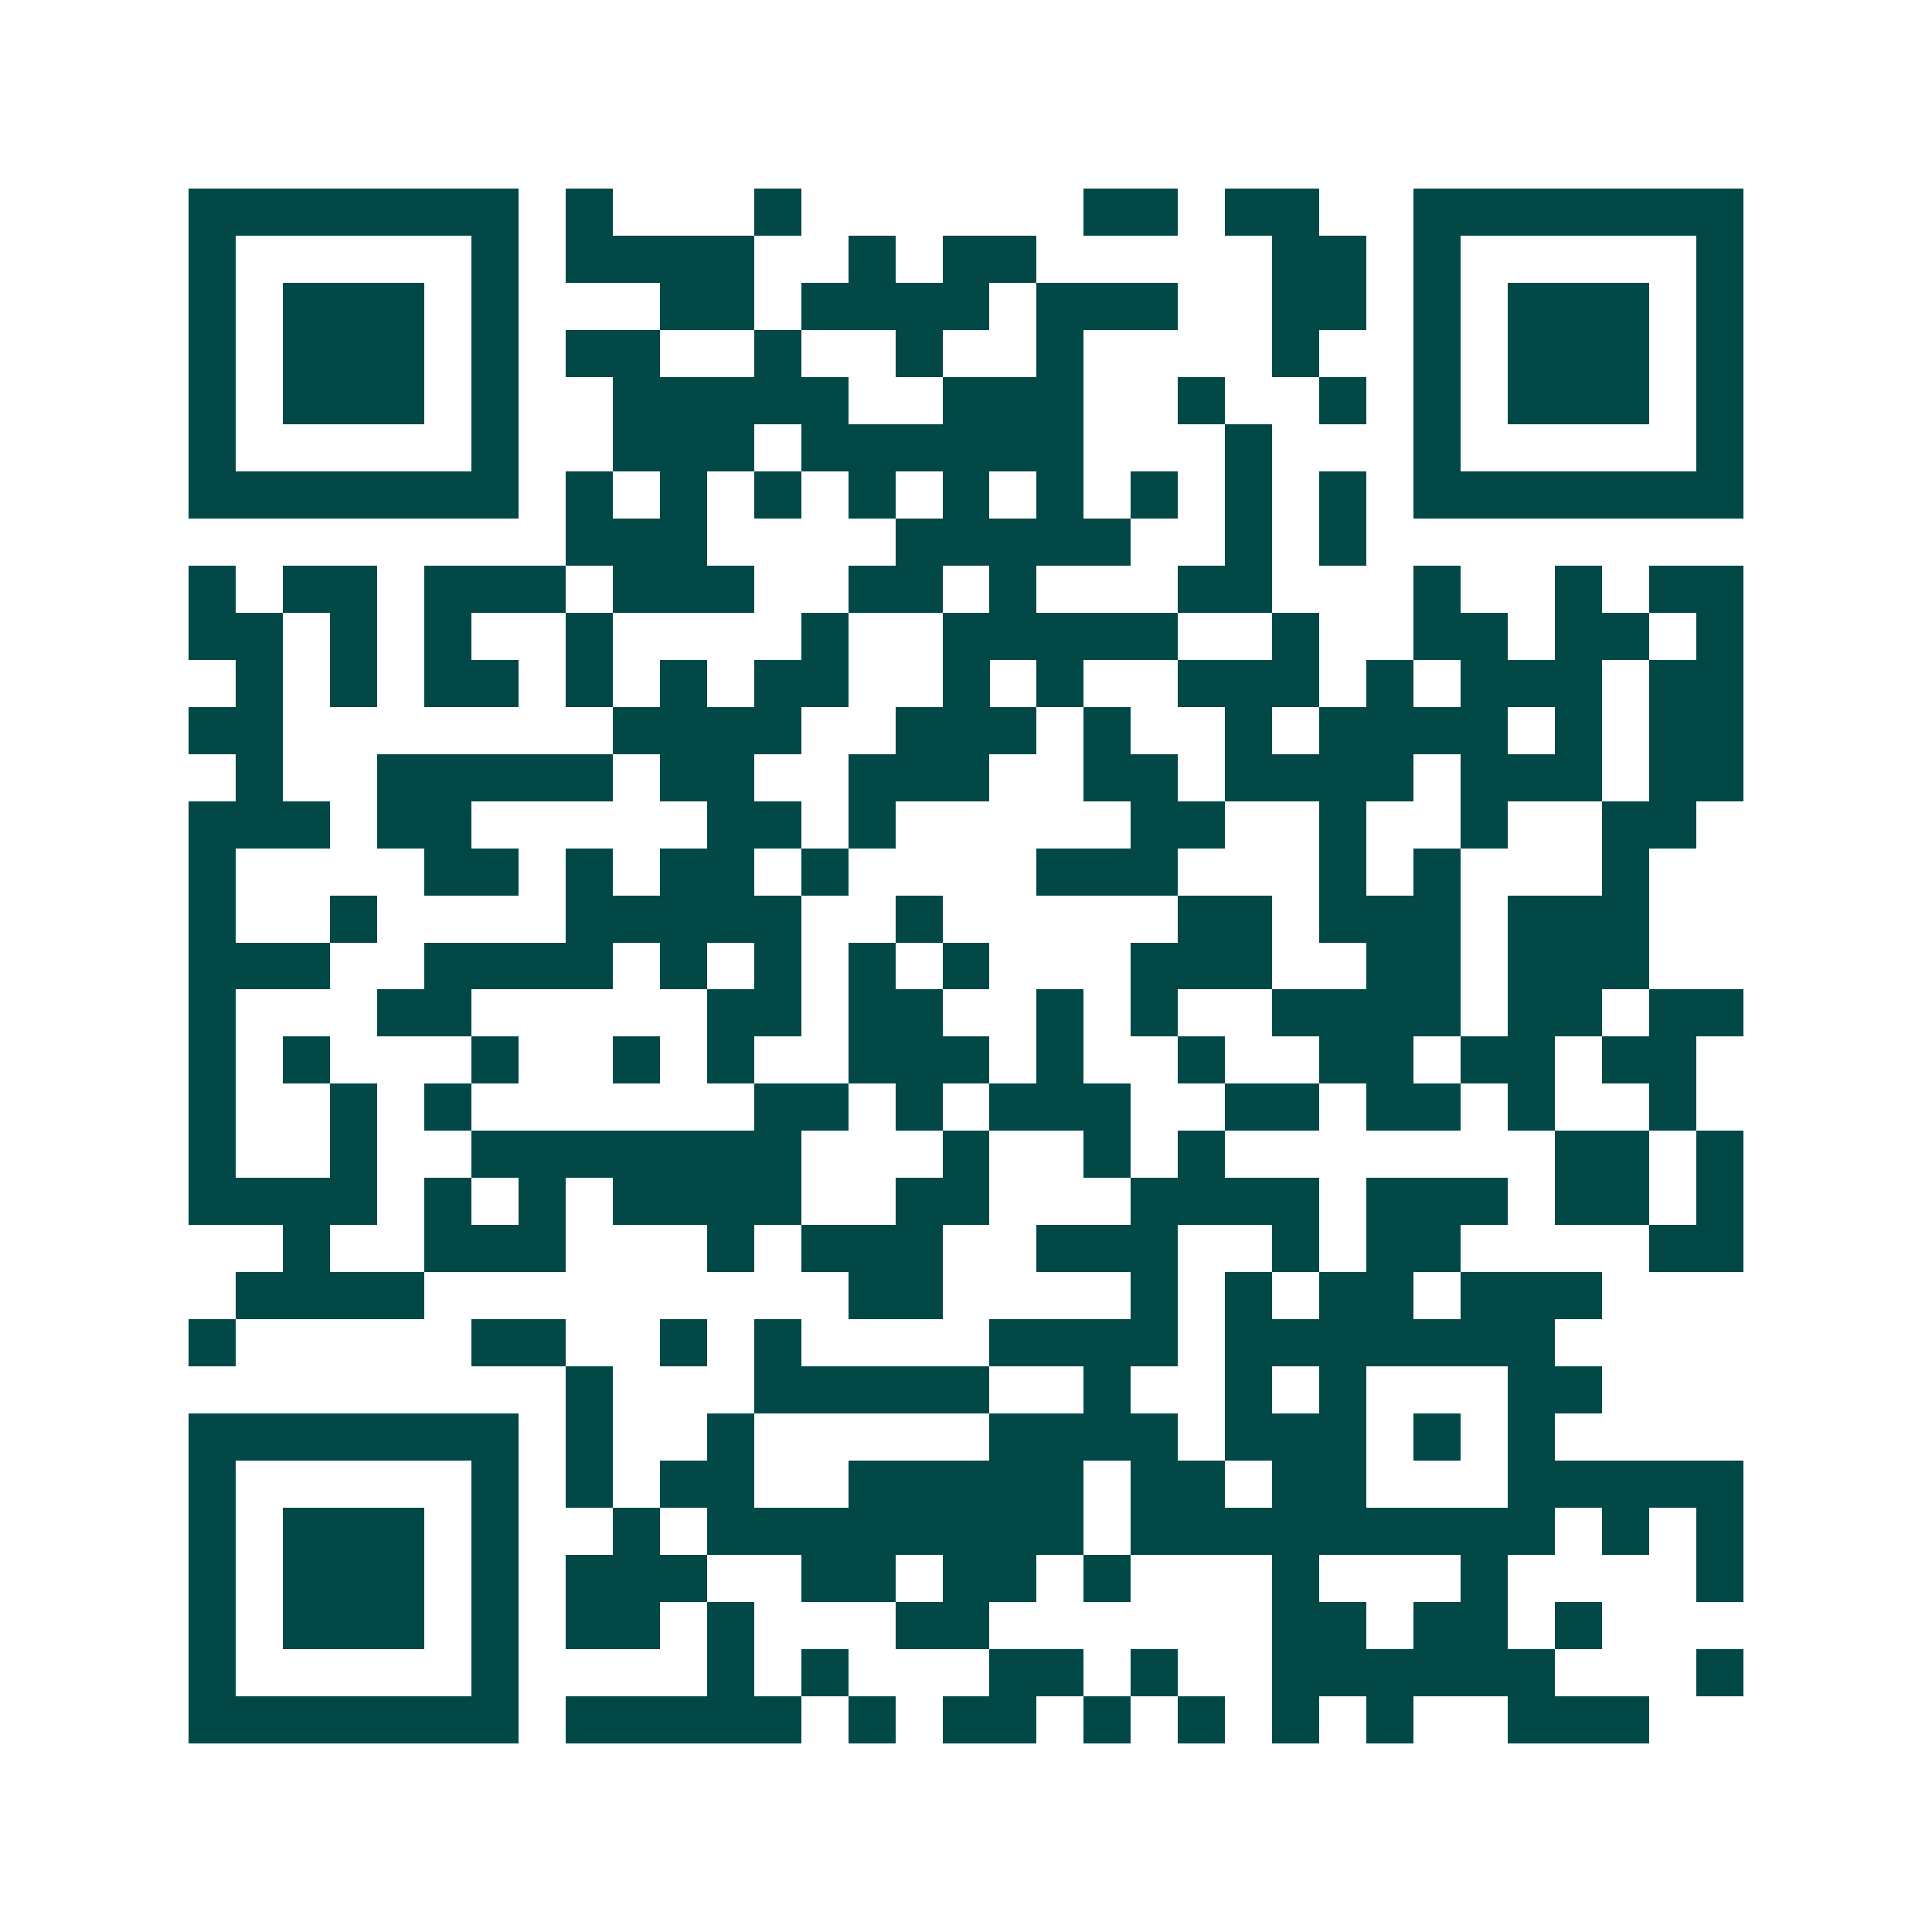 <svg xmlns="http://www.w3.org/2000/svg" width="200" height="200" viewBox="0 0 41 41" shape-rendering="crispEdges"><path fill="#ffffff" d="M0 0h41v41H0z"/><path stroke="#014847" d="M4 4.5h7m1 0h1m3 0h1m6 0h2m1 0h2m2 0h7M4 5.5h1m5 0h1m1 0h4m2 0h1m1 0h2m5 0h2m1 0h1m5 0h1M4 6.5h1m1 0h3m1 0h1m3 0h2m1 0h4m1 0h3m2 0h2m1 0h1m1 0h3m1 0h1M4 7.5h1m1 0h3m1 0h1m1 0h2m2 0h1m2 0h1m2 0h1m4 0h1m2 0h1m1 0h3m1 0h1M4 8.5h1m1 0h3m1 0h1m2 0h5m2 0h3m2 0h1m2 0h1m1 0h1m1 0h3m1 0h1M4 9.5h1m5 0h1m2 0h3m1 0h6m3 0h1m3 0h1m5 0h1M4 10.5h7m1 0h1m1 0h1m1 0h1m1 0h1m1 0h1m1 0h1m1 0h1m1 0h1m1 0h1m1 0h7M12 11.5h3m4 0h5m2 0h1m1 0h1M4 12.5h1m1 0h2m1 0h3m1 0h3m2 0h2m1 0h1m3 0h2m3 0h1m2 0h1m1 0h2M4 13.5h2m1 0h1m1 0h1m2 0h1m4 0h1m2 0h5m2 0h1m2 0h2m1 0h2m1 0h1M5 14.5h1m1 0h1m1 0h2m1 0h1m1 0h1m1 0h2m2 0h1m1 0h1m2 0h3m1 0h1m1 0h3m1 0h2M4 15.5h2m7 0h4m2 0h3m1 0h1m2 0h1m1 0h4m1 0h1m1 0h2M5 16.5h1m2 0h5m1 0h2m2 0h3m2 0h2m1 0h4m1 0h3m1 0h2M4 17.5h3m1 0h2m5 0h2m1 0h1m5 0h2m2 0h1m2 0h1m2 0h2M4 18.5h1m4 0h2m1 0h1m1 0h2m1 0h1m4 0h3m3 0h1m1 0h1m3 0h1M4 19.5h1m2 0h1m4 0h5m2 0h1m5 0h2m1 0h3m1 0h3M4 20.5h3m2 0h4m1 0h1m1 0h1m1 0h1m1 0h1m3 0h3m2 0h2m1 0h3M4 21.5h1m3 0h2m5 0h2m1 0h2m2 0h1m1 0h1m2 0h4m1 0h2m1 0h2M4 22.5h1m1 0h1m3 0h1m2 0h1m1 0h1m2 0h3m1 0h1m2 0h1m2 0h2m1 0h2m1 0h2M4 23.5h1m2 0h1m1 0h1m6 0h2m1 0h1m1 0h3m2 0h2m1 0h2m1 0h1m2 0h1M4 24.5h1m2 0h1m2 0h7m3 0h1m2 0h1m1 0h1m7 0h2m1 0h1M4 25.5h4m1 0h1m1 0h1m1 0h4m2 0h2m3 0h4m1 0h3m1 0h2m1 0h1M6 26.5h1m2 0h3m3 0h1m1 0h3m2 0h3m2 0h1m1 0h2m4 0h2M5 27.5h4m9 0h2m4 0h1m1 0h1m1 0h2m1 0h3M4 28.5h1m5 0h2m2 0h1m1 0h1m4 0h4m1 0h7M12 29.5h1m3 0h5m2 0h1m2 0h1m1 0h1m3 0h2M4 30.5h7m1 0h1m2 0h1m5 0h4m1 0h3m1 0h1m1 0h1M4 31.5h1m5 0h1m1 0h1m1 0h2m2 0h5m1 0h2m1 0h2m3 0h5M4 32.5h1m1 0h3m1 0h1m2 0h1m1 0h8m1 0h9m1 0h1m1 0h1M4 33.5h1m1 0h3m1 0h1m1 0h3m2 0h2m1 0h2m1 0h1m3 0h1m3 0h1m4 0h1M4 34.5h1m1 0h3m1 0h1m1 0h2m1 0h1m3 0h2m6 0h2m1 0h2m1 0h1M4 35.5h1m5 0h1m4 0h1m1 0h1m3 0h2m1 0h1m2 0h6m3 0h1M4 36.5h7m1 0h5m1 0h1m1 0h2m1 0h1m1 0h1m1 0h1m1 0h1m2 0h3"/></svg>
